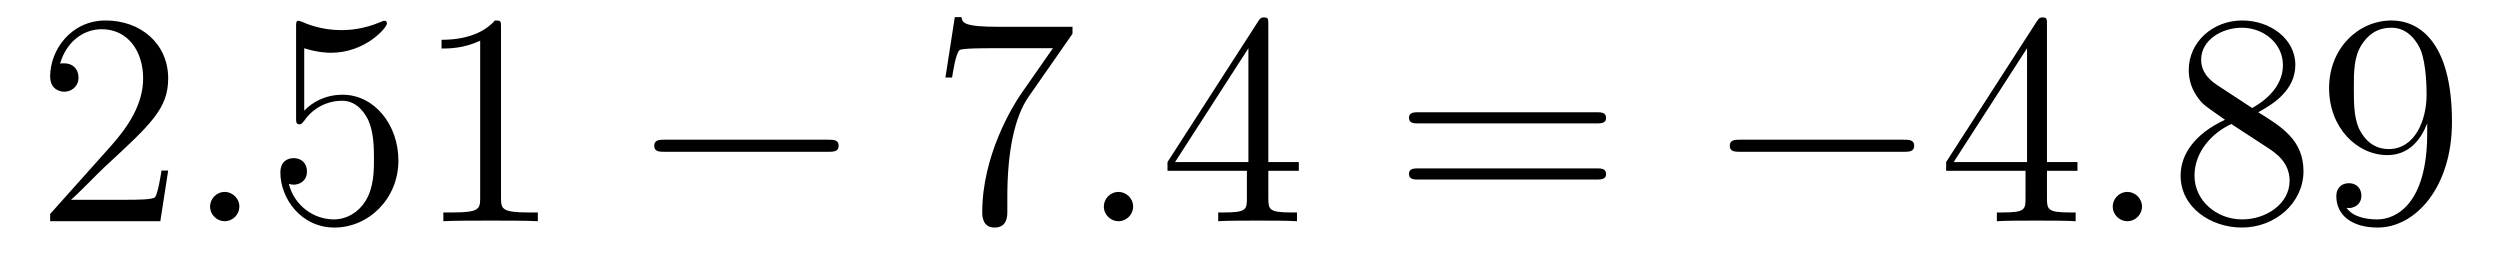 <?xml version='1.0' encoding='UTF-8'?>
<!-- This file was generated by dvisvgm 2.8.1 -->
<svg version='1.1' xmlns='http://www.w3.org/2000/svg' xmlns:xlink='http://www.w3.org/1999/xlink' width='99pt' height='11pt' viewBox='0 -11 99 11'>
<g id='page1'>
<g transform='matrix(1 0 0 -1 -127 652)'>
<path d='M133.66 656.248H133.397C133.361 656.045 133.265 655.387 133.146 655.196C133.062 655.089 132.381 655.089 132.022 655.089H129.811C130.133 655.364 130.863 656.129 131.173 656.416C132.99 658.089 133.66 658.711 133.66 659.894C133.66 661.269 132.572 662.189 131.185 662.189S128.986 661.006 128.986 659.978C128.986 659.368 129.512 659.368 129.548 659.368C129.799 659.368 130.109 659.547 130.109 659.93C130.109 660.265 129.882 660.492 129.548 660.492C129.44 660.492 129.416 660.492 129.38 660.48C129.608 661.293 130.253 661.843 131.03 661.843C132.046 661.843 132.668 660.994 132.668 659.894C132.668 658.878 132.082 657.993 131.401 657.228L128.986 654.527V654.24H133.349L133.66 656.248Z'/>
<path d='M136.479 654.814C136.479 655.16 136.191 655.4 135.905 655.4C135.558 655.4 135.319 655.113 135.319 654.826C135.319 654.479 135.606 654.24 135.893 654.24C136.239 654.24 136.479 654.527 136.479 654.814Z'/>
<path d='M139.047 661.09C139.561 660.922 139.98 660.91 140.111 660.91C141.462 660.91 142.323 661.902 142.323 662.07C142.323 662.118 142.299 662.178 142.227 662.178C142.203 662.178 142.179 662.178 142.072 662.13C141.402 661.843 140.828 661.807 140.518 661.807C139.729 661.807 139.167 662.046 138.94 662.142C138.856 662.178 138.832 662.178 138.82 662.178C138.725 662.178 138.725 662.106 138.725 661.914V658.364C138.725 658.149 138.725 658.077 138.868 658.077C138.928 658.077 138.94 658.089 139.059 658.233C139.394 658.723 139.956 659.01 140.553 659.01C141.187 659.01 141.498 658.424 141.593 658.221C141.797 657.754 141.809 657.169 141.809 656.714C141.809 656.26 141.809 655.579 141.474 655.041C141.211 654.611 140.745 654.312 140.219 654.312C139.43 654.312 138.653 654.85 138.438 655.722C138.498 655.698 138.569 655.687 138.629 655.687C138.832 655.687 139.155 655.806 139.155 656.212C139.155 656.547 138.928 656.738 138.629 656.738C138.414 656.738 138.103 656.631 138.103 656.165C138.103 655.148 138.916 653.989 140.243 653.989C141.593 653.989 142.777 655.125 142.777 656.643C142.777 658.065 141.821 659.249 140.566 659.249C139.884 659.249 139.358 658.95 139.047 658.615V661.09ZM146.84 661.902C146.84 662.178 146.84 662.189 146.601 662.189C146.314 661.867 145.716 661.424 144.485 661.424V661.078C144.76 661.078 145.357 661.078 146.015 661.388V655.16C146.015 654.73 145.979 654.587 144.927 654.587H144.557V654.24C144.879 654.264 146.039 654.264 146.433 654.264C146.828 654.264 147.976 654.264 148.298 654.24V654.587H147.928C146.876 654.587 146.84 654.73 146.84 655.16V661.902Z'/>
<path d='M159.793 656.989C159.996 656.989 160.211 656.989 160.211 657.228C160.211 657.468 159.996 657.468 159.793 657.468H153.326C153.123 657.468 152.907 657.468 152.907 657.228C152.907 656.989 153.123 656.989 153.326 656.989H159.793Z'/>
<path d='M169.471 661.663V661.938H166.59C165.144 661.938 165.12 662.094 165.072 662.321H164.81L164.439 659.93H164.702C164.738 660.145 164.845 660.887 165.001 661.018C165.096 661.09 165.993 661.09 166.16 661.09H168.695L167.427 659.273C167.105 658.807 165.897 656.846 165.897 654.599C165.897 654.467 165.897 653.989 166.387 653.989C166.89 653.989 166.89 654.455 166.89 654.611V655.208C166.89 656.989 167.176 658.376 167.738 659.177L169.471 661.663Z'/>
<path d='M171.872 654.814C171.872 655.16 171.585 655.4 171.298 655.4C170.951 655.4 170.712 655.113 170.712 654.826C170.712 654.479 170.999 654.24 171.286 654.24C171.633 654.24 171.872 654.527 171.872 654.814Z'/>
<path d='M177.226 662.022C177.226 662.249 177.226 662.309 177.059 662.309C176.963 662.309 176.927 662.309 176.831 662.166L173.233 656.583V656.236H176.377V655.148C176.377 654.706 176.353 654.587 175.48 654.587H175.241V654.24C175.516 654.264 176.461 654.264 176.796 654.264S178.087 654.264 178.361 654.24V654.587H178.122C177.262 654.587 177.226 654.706 177.226 655.148V656.236H178.433V656.583H177.226V662.022ZM176.437 661.09V656.583H173.532L176.437 661.09Z'/>
<path d='M190.218 658.113C190.386 658.113 190.601 658.113 190.601 658.328C190.601 658.555 190.398 658.555 190.218 658.555H183.177C183.01 658.555 182.795 658.555 182.795 658.34C182.795 658.113 182.998 658.113 183.177 658.113H190.218ZM190.218 655.89C190.386 655.89 190.601 655.89 190.601 656.105C190.601 656.332 190.398 656.332 190.218 656.332H183.177C183.01 656.332 182.795 656.332 182.795 656.117C182.795 655.89 182.998 655.89 183.177 655.89H190.218Z'/>
<path d='M202.385 656.989C202.588 656.989 202.802 656.989 202.802 657.228C202.802 657.468 202.588 657.468 202.385 657.468H195.917C195.714 657.468 195.499 657.468 195.499 657.228C195.499 656.989 195.714 656.989 195.917 656.989H202.385Z'/>
<path d='M208.06 662.022C208.06 662.249 208.06 662.309 207.893 662.309C207.797 662.309 207.762 662.309 207.666 662.166L204.067 656.583V656.236H207.211V655.148C207.211 654.706 207.187 654.587 206.315 654.587H206.076V654.24C206.351 654.264 207.295 654.264 207.63 654.264S208.921 654.264 209.196 654.24V654.587H208.957C208.096 654.587 208.06 654.706 208.06 655.148V656.236H209.268V656.583H208.06V662.022ZM207.271 661.09V656.583H204.366L207.271 661.09Z'/>
<path d='M211.824 654.814C211.824 655.16 211.536 655.4 211.249 655.4C210.902 655.4 210.664 655.113 210.664 654.826C210.664 654.479 210.95 654.24 211.237 654.24C211.584 654.24 211.824 654.527 211.824 654.814Z'/>
<path d='M216.425 658.555C217.022 658.878 217.895 659.428 217.895 660.432C217.895 661.472 216.89 662.189 215.791 662.189C214.607 662.189 213.674 661.317 213.674 660.229C213.674 659.823 213.794 659.416 214.129 659.01C214.261 658.854 214.273 658.842 215.11 658.257C213.95 657.719 213.352 656.918 213.352 656.045C213.352 654.778 214.56 653.989 215.779 653.989C217.105 653.989 218.218 654.969 218.218 656.224C218.218 657.444 217.357 657.982 216.425 658.555ZM214.799 659.631C214.643 659.739 214.165 660.05 214.165 660.635C214.165 661.413 214.978 661.902 215.779 661.902C216.64 661.902 217.404 661.281 217.404 660.42C217.404 659.691 216.878 659.105 216.185 658.723L214.799 659.631ZM215.36 658.089L216.808 657.145C217.117 656.942 217.668 656.571 217.668 655.842C217.668 654.933 216.748 654.312 215.791 654.312C214.775 654.312 213.902 655.053 213.902 656.045C213.902 656.977 214.583 657.731 215.36 658.089ZM223.117 657.719C223.117 654.897 221.862 654.312 221.144 654.312C220.858 654.312 220.224 654.348 219.925 654.766H219.997C220.081 654.742 220.511 654.814 220.511 655.256C220.511 655.519 220.332 655.746 220.021 655.746S219.518 655.543 219.518 655.232C219.518 654.491 220.117 653.989 221.156 653.989C222.652 653.989 224.098 655.579 224.098 658.173C224.098 661.388 222.758 662.189 221.707 662.189C220.392 662.189 219.232 661.09 219.232 659.512C219.232 657.934 220.344 656.858 221.539 656.858C222.424 656.858 222.878 657.503 223.117 658.113V657.719ZM221.587 657.097C220.834 657.097 220.511 657.707 220.404 657.934C220.212 658.388 220.212 658.962 220.212 659.5C220.212 660.169 220.212 660.743 220.523 661.233C220.738 661.556 221.062 661.902 221.707 661.902C222.388 661.902 222.734 661.305 222.854 661.03C223.093 660.444 223.093 659.428 223.093 659.249C223.093 658.245 222.638 657.097 221.587 657.097Z'/>
</g>
</g>
</svg>